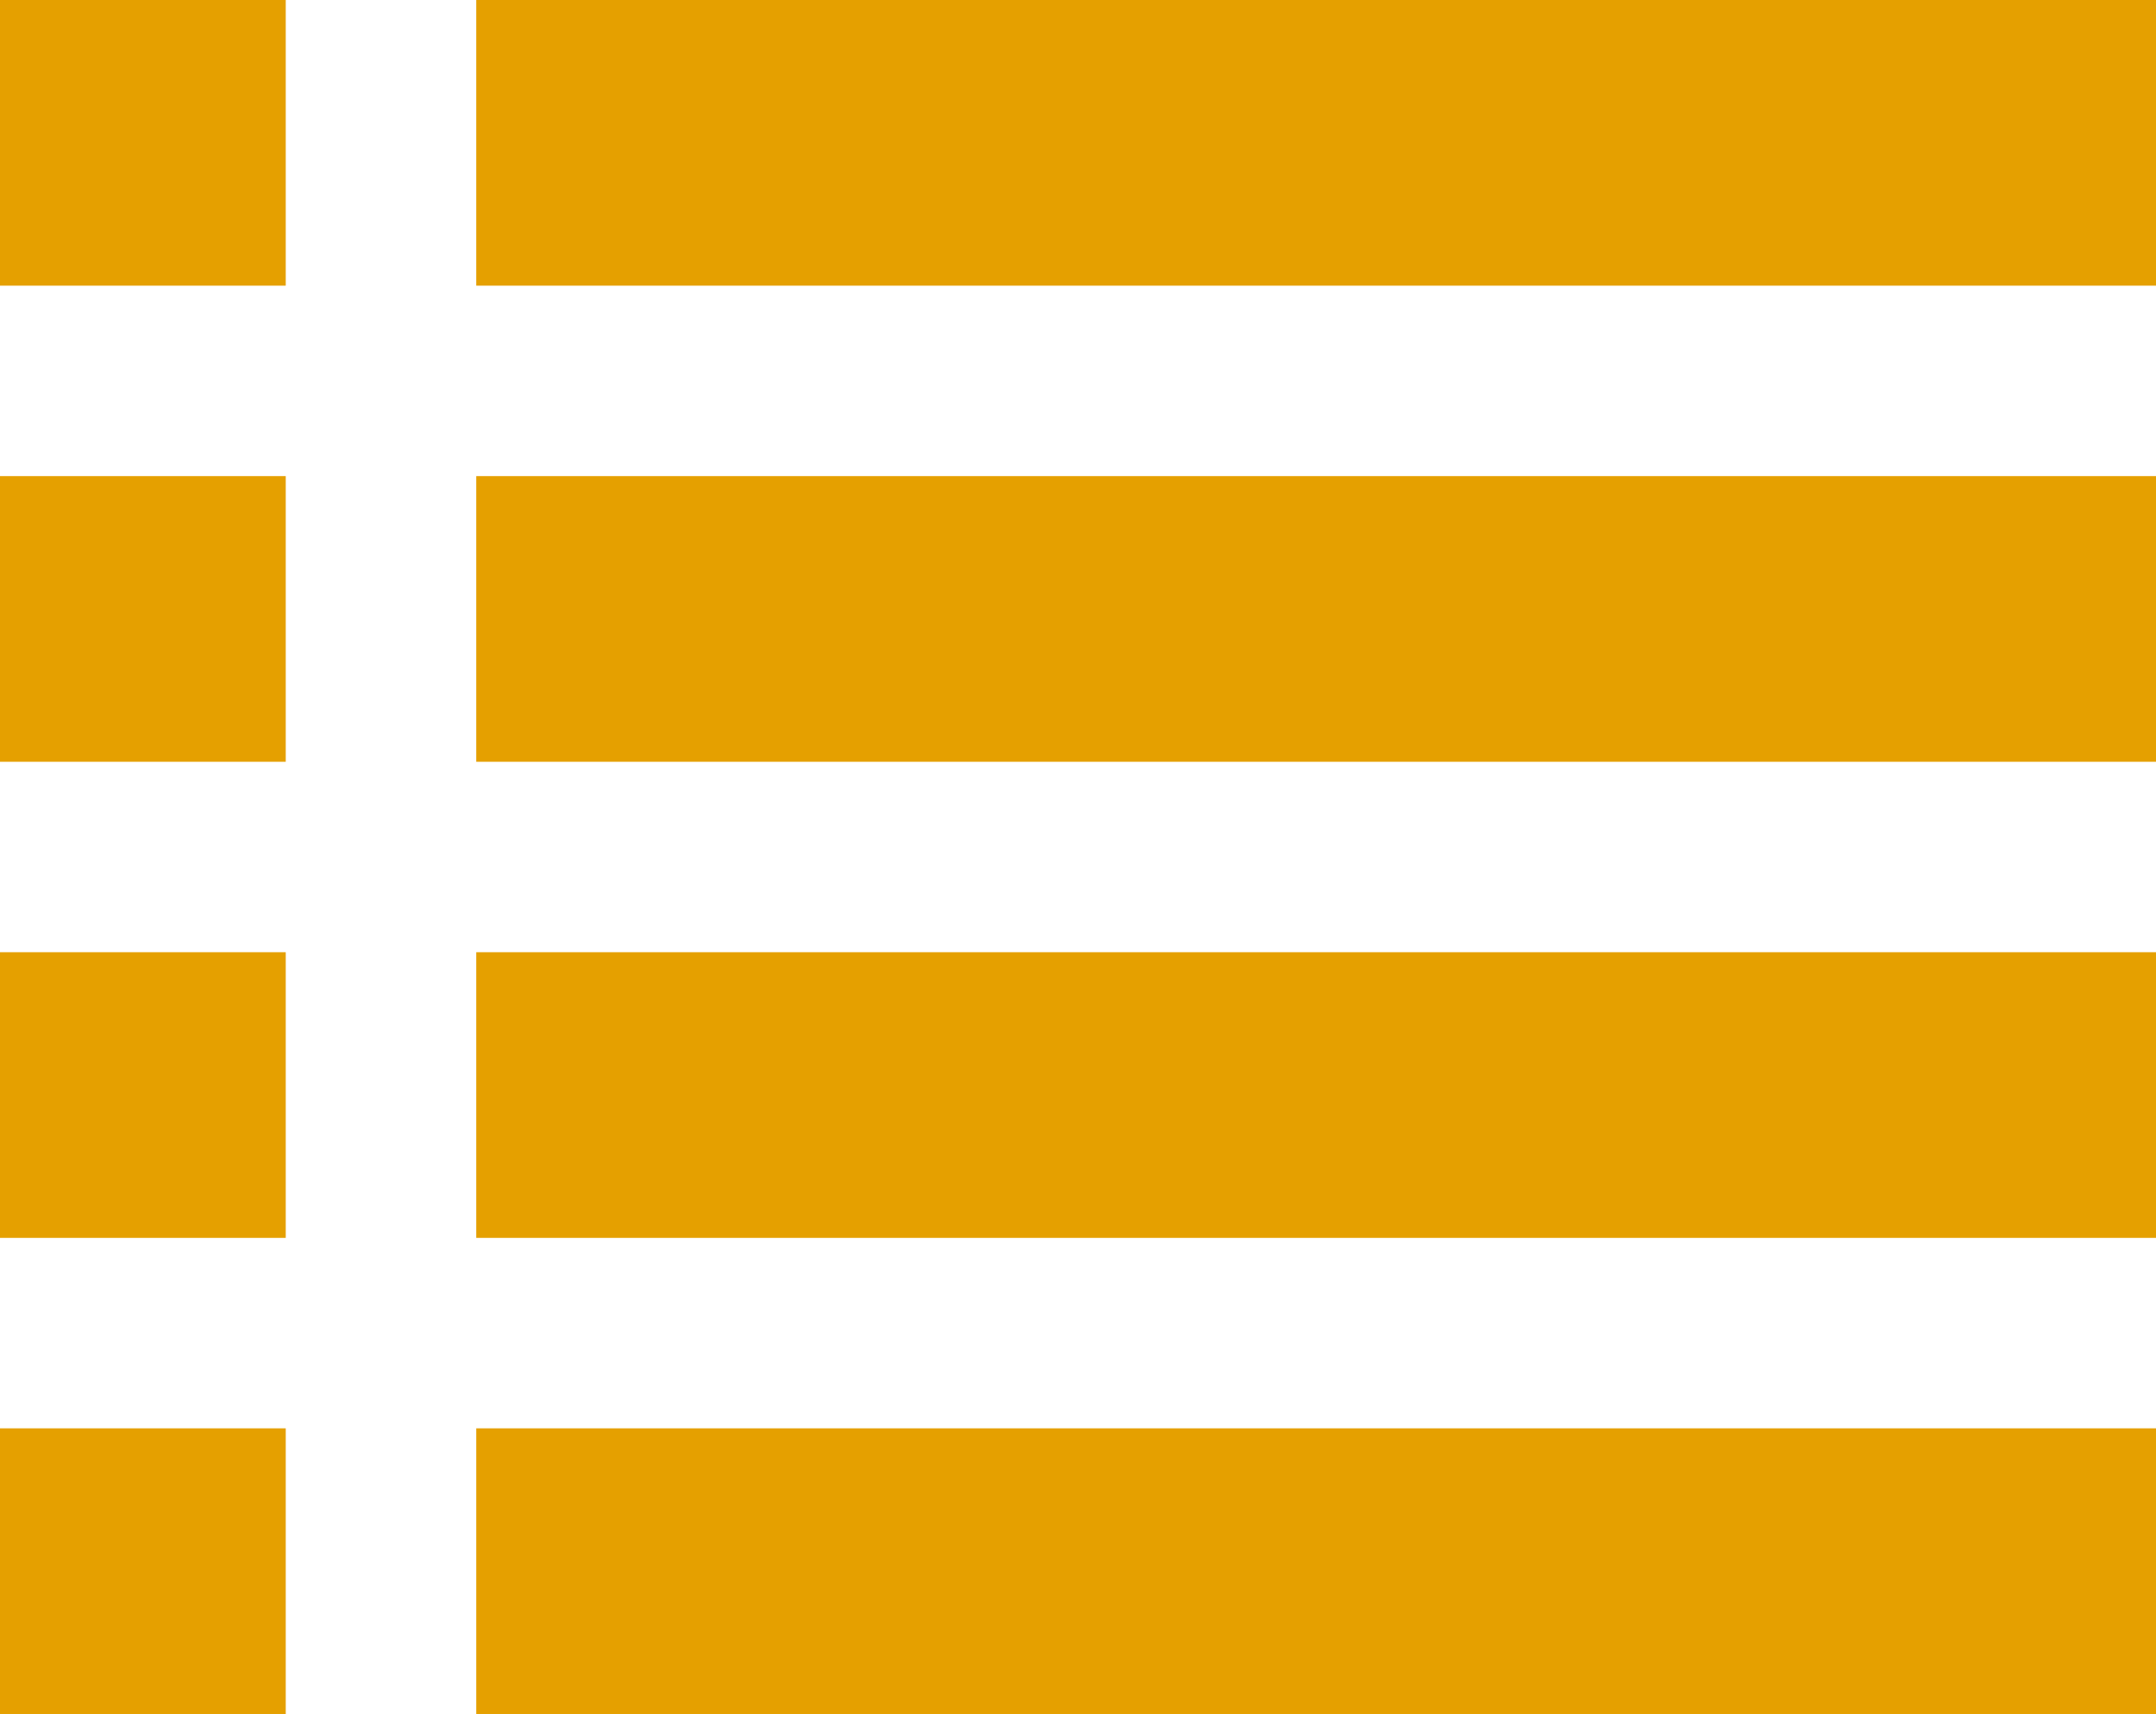 <svg xmlns="http://www.w3.org/2000/svg" width="22.636" height="18" viewBox="0 0 22.636 18">
  <g id="Group_209" data-name="Group 209" transform="translate(-728.5 -1271)" opacity="0.999">
    <line id="Line_1" data-name="Line 1" x2="3" transform="translate(728.5 1272.5)" fill="none" stroke="#e5a000" stroke-width="3"/>
    <line id="Line_3" data-name="Line 3" x2="3" transform="translate(728.5 1277.5)" fill="none" stroke="#e5a000" stroke-width="3"/>
    <line id="Line_5" data-name="Line 5" x2="3" transform="translate(728.5 1282.5)" fill="none" stroke="#e5a000" stroke-width="3"/>
    <line id="Line_7" data-name="Line 7" x2="3" transform="translate(728.5 1287.5)" fill="none" stroke="#e5a000" stroke-width="3"/>
    <line id="Line_2" data-name="Line 2" x2="17.636" transform="translate(733.5 1272.5)" fill="none" stroke="#e5a000" stroke-width="3"/>
    <line id="Line_4" data-name="Line 4" x2="17.636" transform="translate(733.5 1277.5)" fill="none" stroke="#e5a000" stroke-width="3"/>
    <line id="Line_6" data-name="Line 6" x2="17.636" transform="translate(733.5 1282.5)" fill="none" stroke="#e5a000" stroke-width="3"/>
    <line id="Line_8" data-name="Line 8" x2="17.636" transform="translate(733.5 1287.5)" fill="none" stroke="#e5a000" stroke-width="3"/>
  </g>
</svg>
